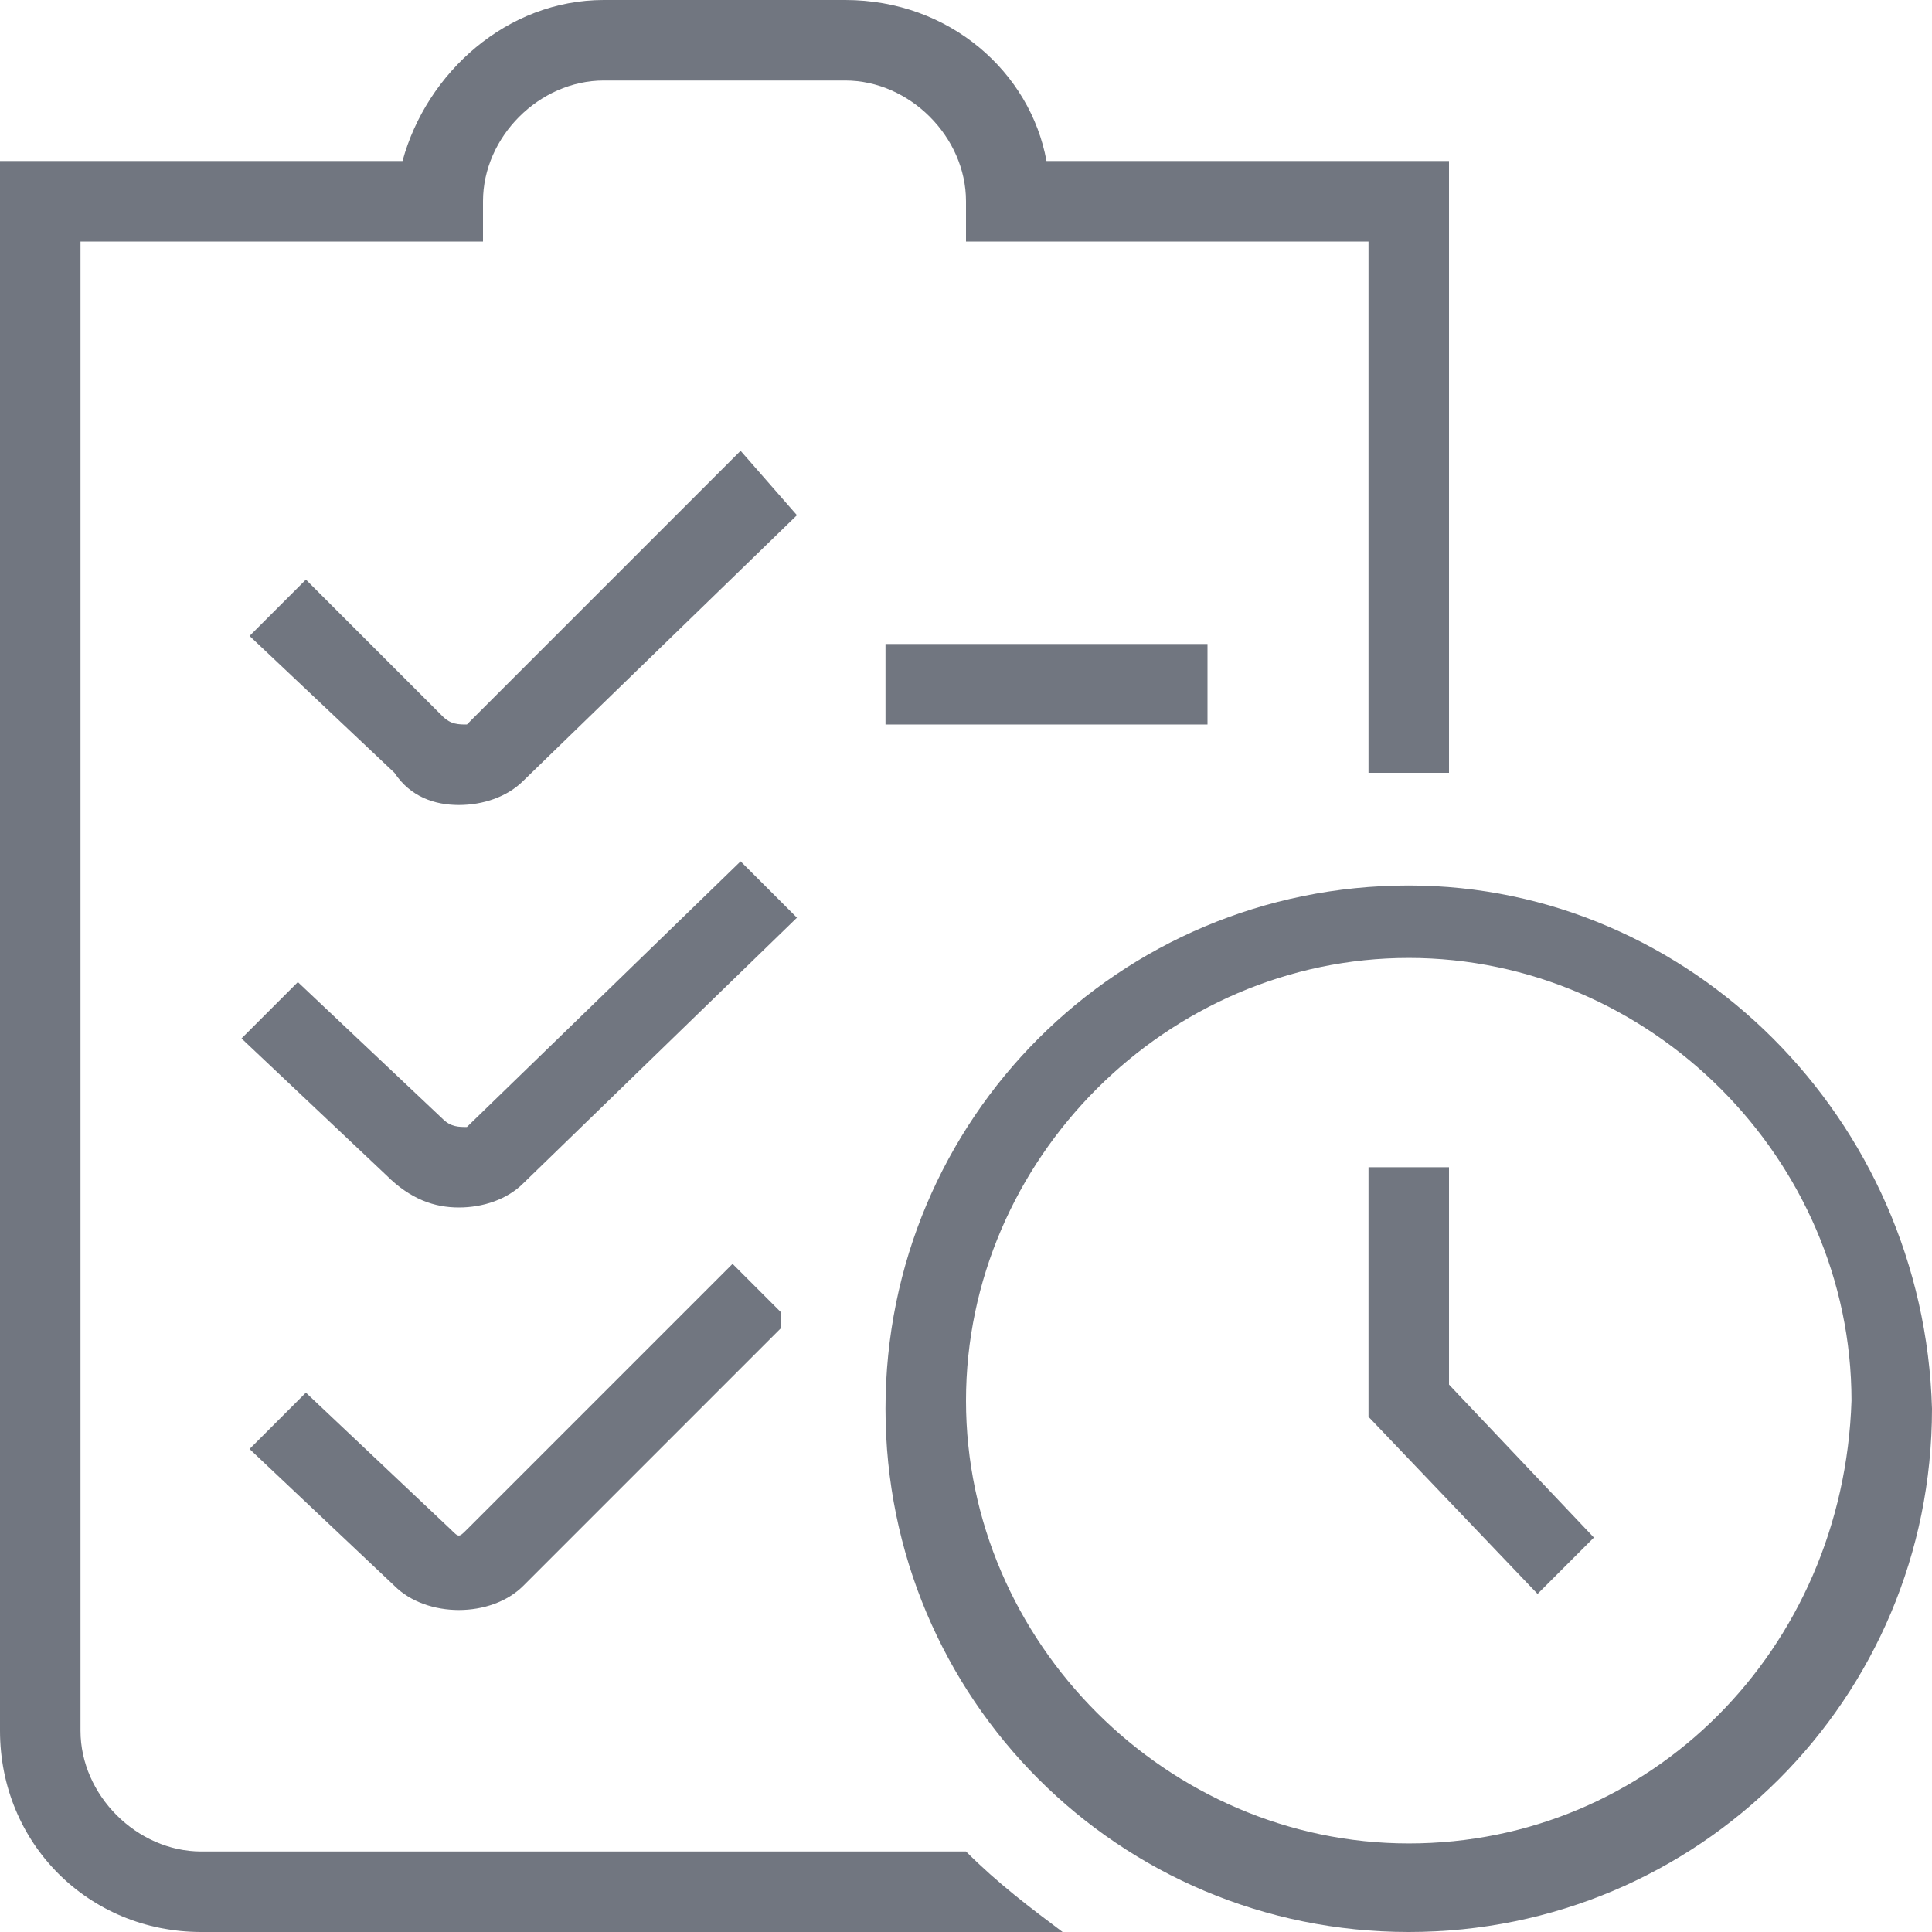 <svg width="48" height="48" viewBox="0 0 48 48" fill="none" xmlns="http://www.w3.org/2000/svg">
<g clip-path="url(#clip0_5125_7340)">
<path d="M36 34.4L39.6 38.2L38.2 39.6L34 35.2V29H36V34.4Z" fill="#717680"/>
<path d="M35 22C27.8 22 22 27.8 22 35C22 42.2 27.8 48 35 48C42.2 48 48 42.2 48 35C47.8 27.8 42 22 35 22ZM35 45.8C29 45.8 24 40.8 24 34.8C24 28.8 29 23.8 35 23.8C41 23.8 46 28.8 46 34.8C45.8 41 41 45.8 35 45.8Z" fill="#717680"/>
<path d="M11.6 18C11.4 18 11.2 18 11 17.8L7.6 14.4L6.2 15.8L9.8 19.2C10.2 19.8 10.8 20 11.4 20C12 20 12.6 19.8 13 19.4L19.8 12.8L18.4 11.2L11.6 18Z" fill="#717680"/>
<path d="M11 27.8L7.4 24.4L6 25.8L9.6 29.2C10.2 29.8 10.8 30 11.4 30C12 30 12.6 29.8 13 29.4L19.8 22.8L18.4 21.4L11.6 28C11.4 28 11.2 28 11 27.8Z" fill="#717680"/>
<path d="M24 46H5C3.4 46 2 44.6 2 43V6H12V5C12 3.4 13.4 2 15 2H21C22.6 2 24 3.4 24 5V6H34V19.2C34.4 19.2 34.6 19.2 35 19.2C35.4 19.2 35.8 19.2 36 19.2V4H26C25.6 1.8 23.6 0 21 0H15C12.6 0 10.6 1.8 10 4H0V43C0 45.8 2.2 48 5 48H26.4C25.6 47.4 24.8 46.8 24 46Z" fill="#717680"/>
<path d="M11.4 40C12 40 12.6 39.8 13 39.4L19.4 33C19.4 32.8 19.4 32.6 19.4 32.6L18.2 31.4L11.6 38C11.4 38.2 11.4 38.2 11.2 38L7.6 34.6L6.2 36L9.8 39.4C10.2 39.8 10.8 40 11.4 40Z" fill="#717680"/>
<path d="M30 16H22V18H30V16Z" fill="#717680"/>
</g>
<defs>
<clipPath id="clip0_5125_7340">
<rect width="48" height="48" fill="white"/>
</clipPath>
</defs>
</svg>
